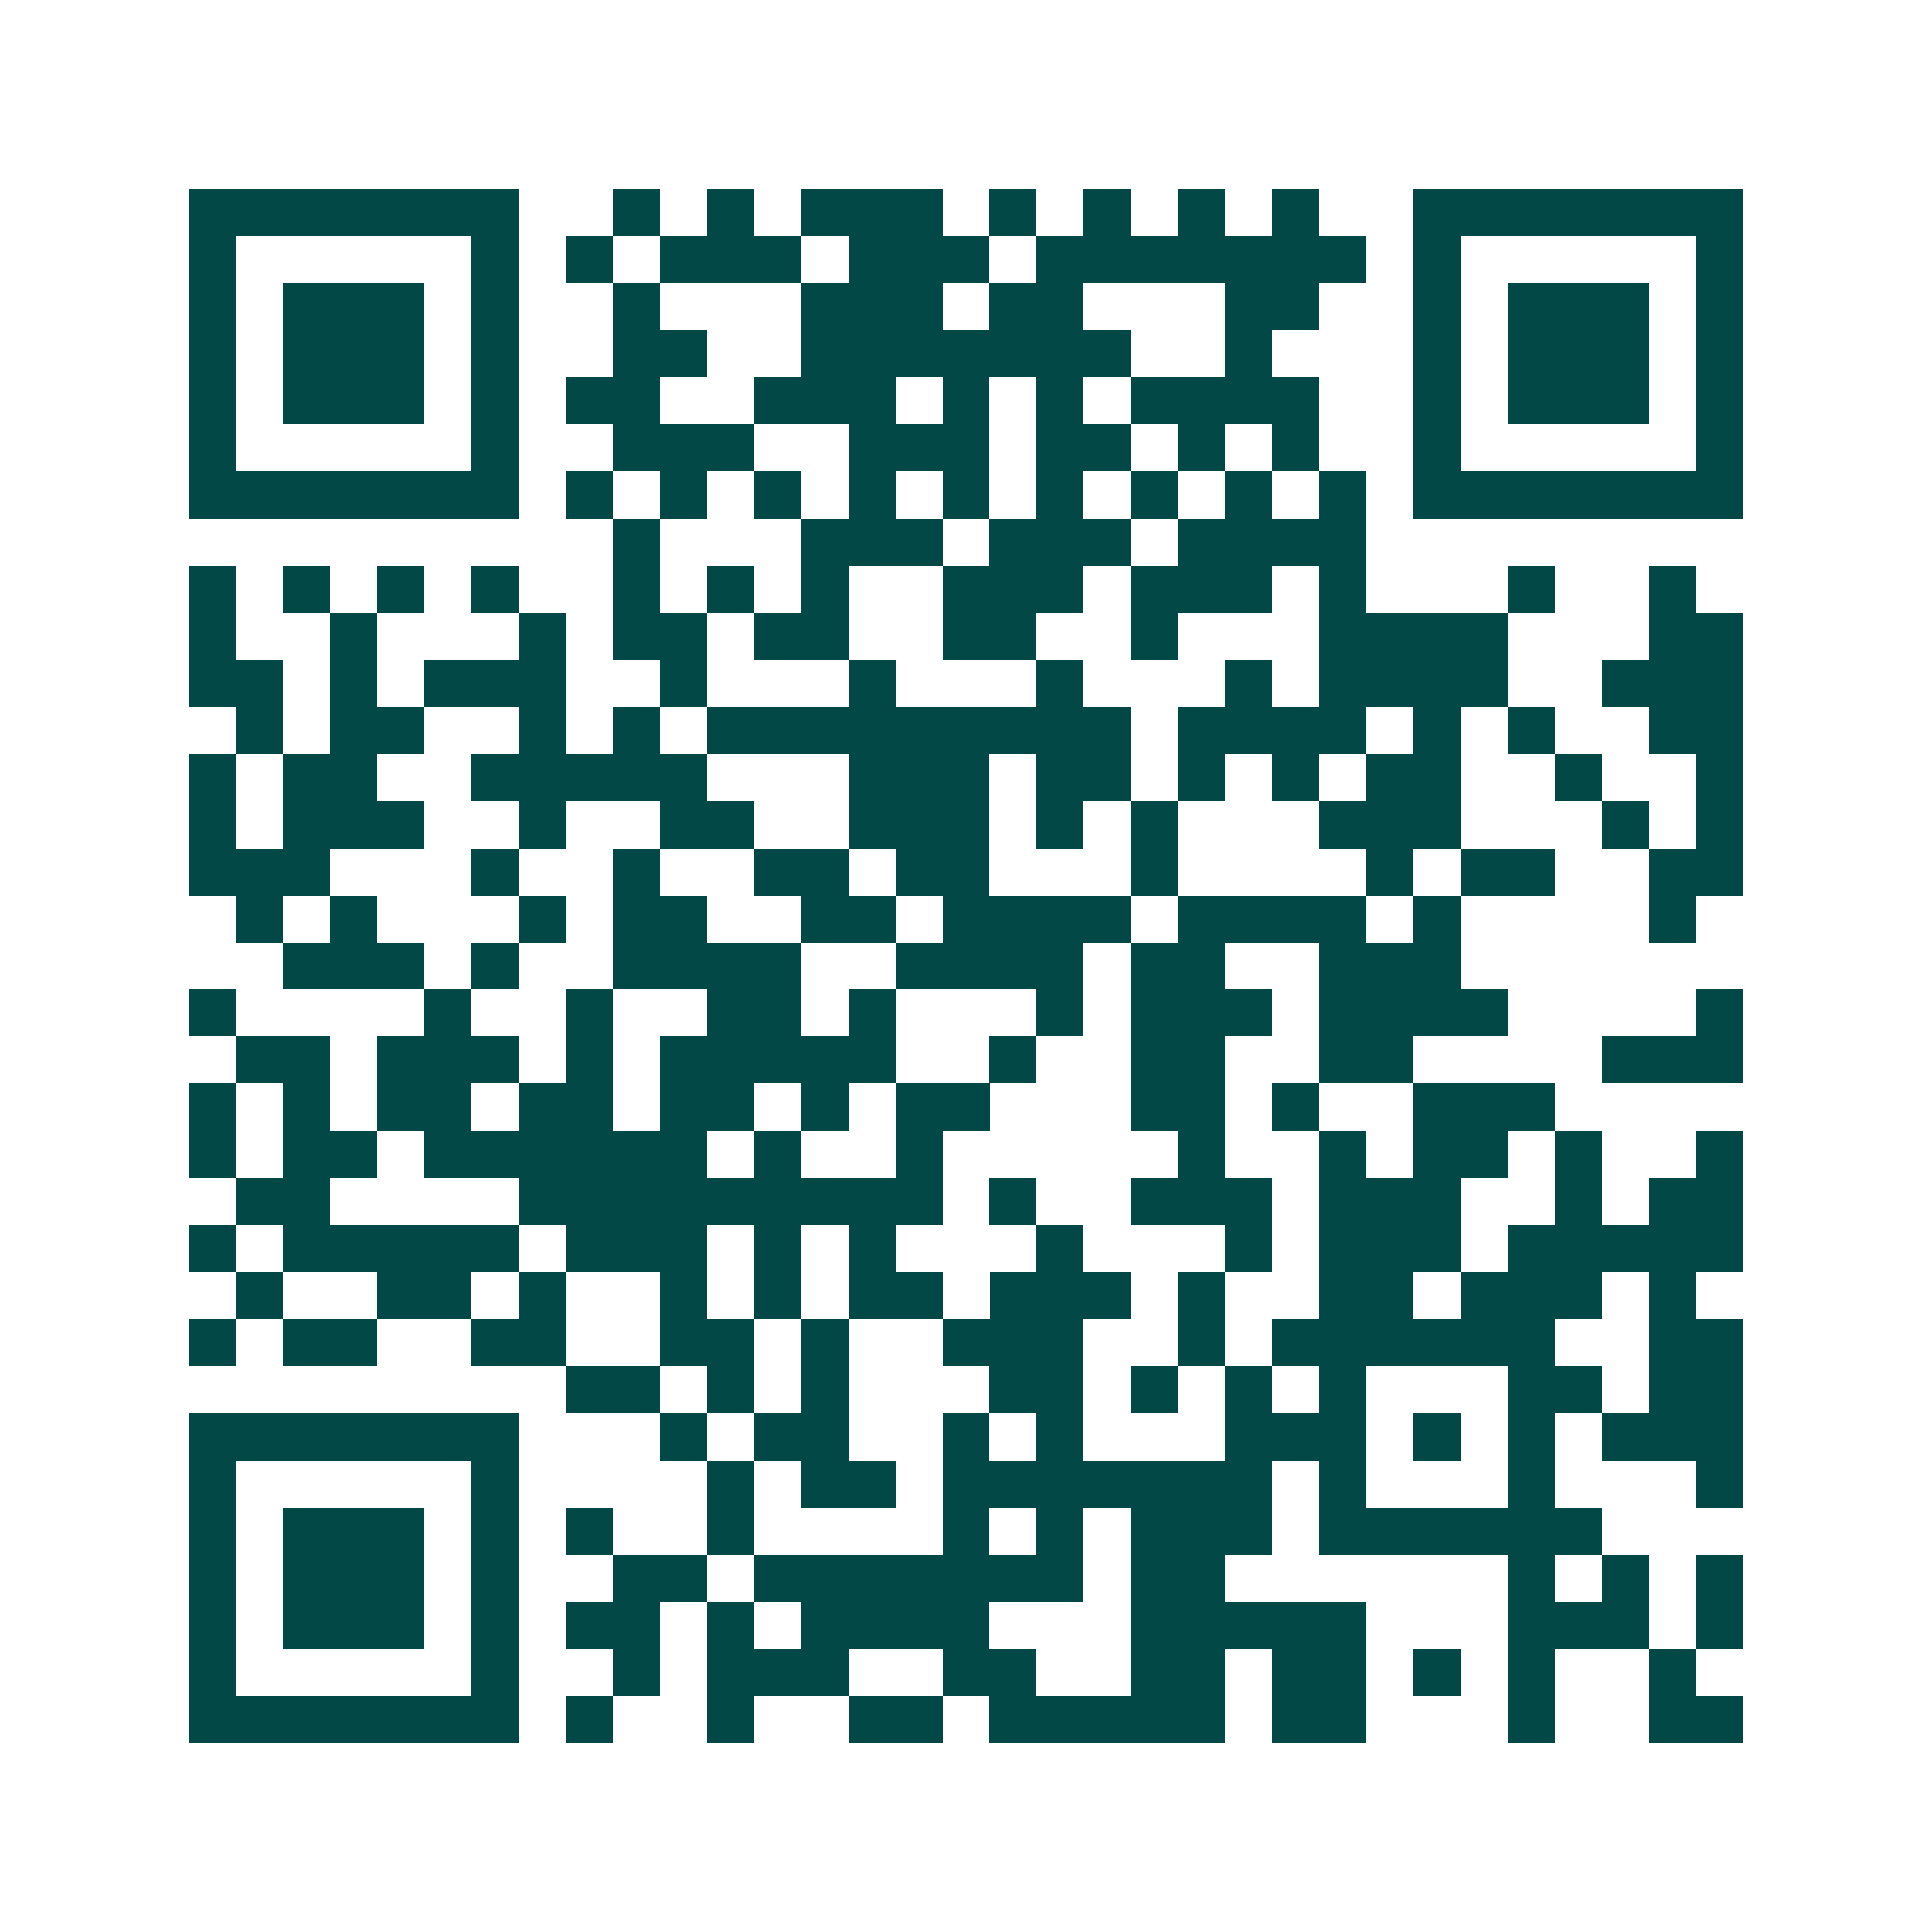 <svg xmlns="http://www.w3.org/2000/svg" width="200" height="200" viewBox="0 0 41 41" shape-rendering="crispEdges"><path fill="#ffffff" d="M0 0h41v41H0z"/><path stroke="#014847" d="M4 4.5h7m2 0h1m1 0h1m1 0h3m1 0h1m1 0h1m1 0h1m1 0h1m2 0h7M4 5.5h1m5 0h1m1 0h1m1 0h3m1 0h3m1 0h7m1 0h1m5 0h1M4 6.5h1m1 0h3m1 0h1m2 0h1m3 0h3m1 0h2m3 0h2m2 0h1m1 0h3m1 0h1M4 7.5h1m1 0h3m1 0h1m2 0h2m2 0h7m2 0h1m3 0h1m1 0h3m1 0h1M4 8.5h1m1 0h3m1 0h1m1 0h2m2 0h3m1 0h1m1 0h1m1 0h4m2 0h1m1 0h3m1 0h1M4 9.5h1m5 0h1m2 0h3m2 0h3m1 0h2m1 0h1m1 0h1m2 0h1m5 0h1M4 10.5h7m1 0h1m1 0h1m1 0h1m1 0h1m1 0h1m1 0h1m1 0h1m1 0h1m1 0h1m1 0h7M13 11.5h1m3 0h3m1 0h3m1 0h4M4 12.5h1m1 0h1m1 0h1m1 0h1m2 0h1m1 0h1m1 0h1m2 0h3m1 0h3m1 0h1m3 0h1m2 0h1M4 13.5h1m2 0h1m3 0h1m1 0h2m1 0h2m2 0h2m2 0h1m3 0h4m3 0h2M4 14.5h2m1 0h1m1 0h3m2 0h1m3 0h1m3 0h1m3 0h1m1 0h4m2 0h3M5 15.5h1m1 0h2m2 0h1m1 0h1m1 0h9m1 0h4m1 0h1m1 0h1m2 0h2M4 16.5h1m1 0h2m2 0h5m3 0h3m1 0h2m1 0h1m1 0h1m1 0h2m2 0h1m2 0h1M4 17.5h1m1 0h3m2 0h1m2 0h2m2 0h3m1 0h1m1 0h1m3 0h3m3 0h1m1 0h1M4 18.5h3m3 0h1m2 0h1m2 0h2m1 0h2m3 0h1m4 0h1m1 0h2m2 0h2M5 19.5h1m1 0h1m3 0h1m1 0h2m2 0h2m1 0h4m1 0h4m1 0h1m4 0h1M6 20.5h3m1 0h1m2 0h4m2 0h4m1 0h2m2 0h3M4 21.5h1m4 0h1m2 0h1m2 0h2m1 0h1m3 0h1m1 0h3m1 0h4m4 0h1M5 22.5h2m1 0h3m1 0h1m1 0h5m2 0h1m2 0h2m2 0h2m4 0h3M4 23.5h1m1 0h1m1 0h2m1 0h2m1 0h2m1 0h1m1 0h2m3 0h2m1 0h1m2 0h3M4 24.5h1m1 0h2m1 0h6m1 0h1m2 0h1m5 0h1m2 0h1m1 0h2m1 0h1m2 0h1M5 25.5h2m4 0h9m1 0h1m2 0h3m1 0h3m2 0h1m1 0h2M4 26.5h1m1 0h5m1 0h3m1 0h1m1 0h1m3 0h1m3 0h1m1 0h3m1 0h5M5 27.5h1m2 0h2m1 0h1m2 0h1m1 0h1m1 0h2m1 0h3m1 0h1m2 0h2m1 0h3m1 0h1M4 28.5h1m1 0h2m2 0h2m2 0h2m1 0h1m2 0h3m2 0h1m1 0h6m2 0h2M12 29.5h2m1 0h1m1 0h1m3 0h2m1 0h1m1 0h1m1 0h1m3 0h2m1 0h2M4 30.5h7m3 0h1m1 0h2m2 0h1m1 0h1m3 0h3m1 0h1m1 0h1m1 0h3M4 31.5h1m5 0h1m4 0h1m1 0h2m1 0h7m1 0h1m3 0h1m3 0h1M4 32.5h1m1 0h3m1 0h1m1 0h1m2 0h1m4 0h1m1 0h1m1 0h3m1 0h6M4 33.5h1m1 0h3m1 0h1m2 0h2m1 0h7m1 0h2m6 0h1m1 0h1m1 0h1M4 34.5h1m1 0h3m1 0h1m1 0h2m1 0h1m1 0h4m3 0h5m3 0h3m1 0h1M4 35.5h1m5 0h1m2 0h1m1 0h3m2 0h2m2 0h2m1 0h2m1 0h1m1 0h1m2 0h1M4 36.5h7m1 0h1m2 0h1m2 0h2m1 0h5m1 0h2m3 0h1m2 0h2"/></svg>
